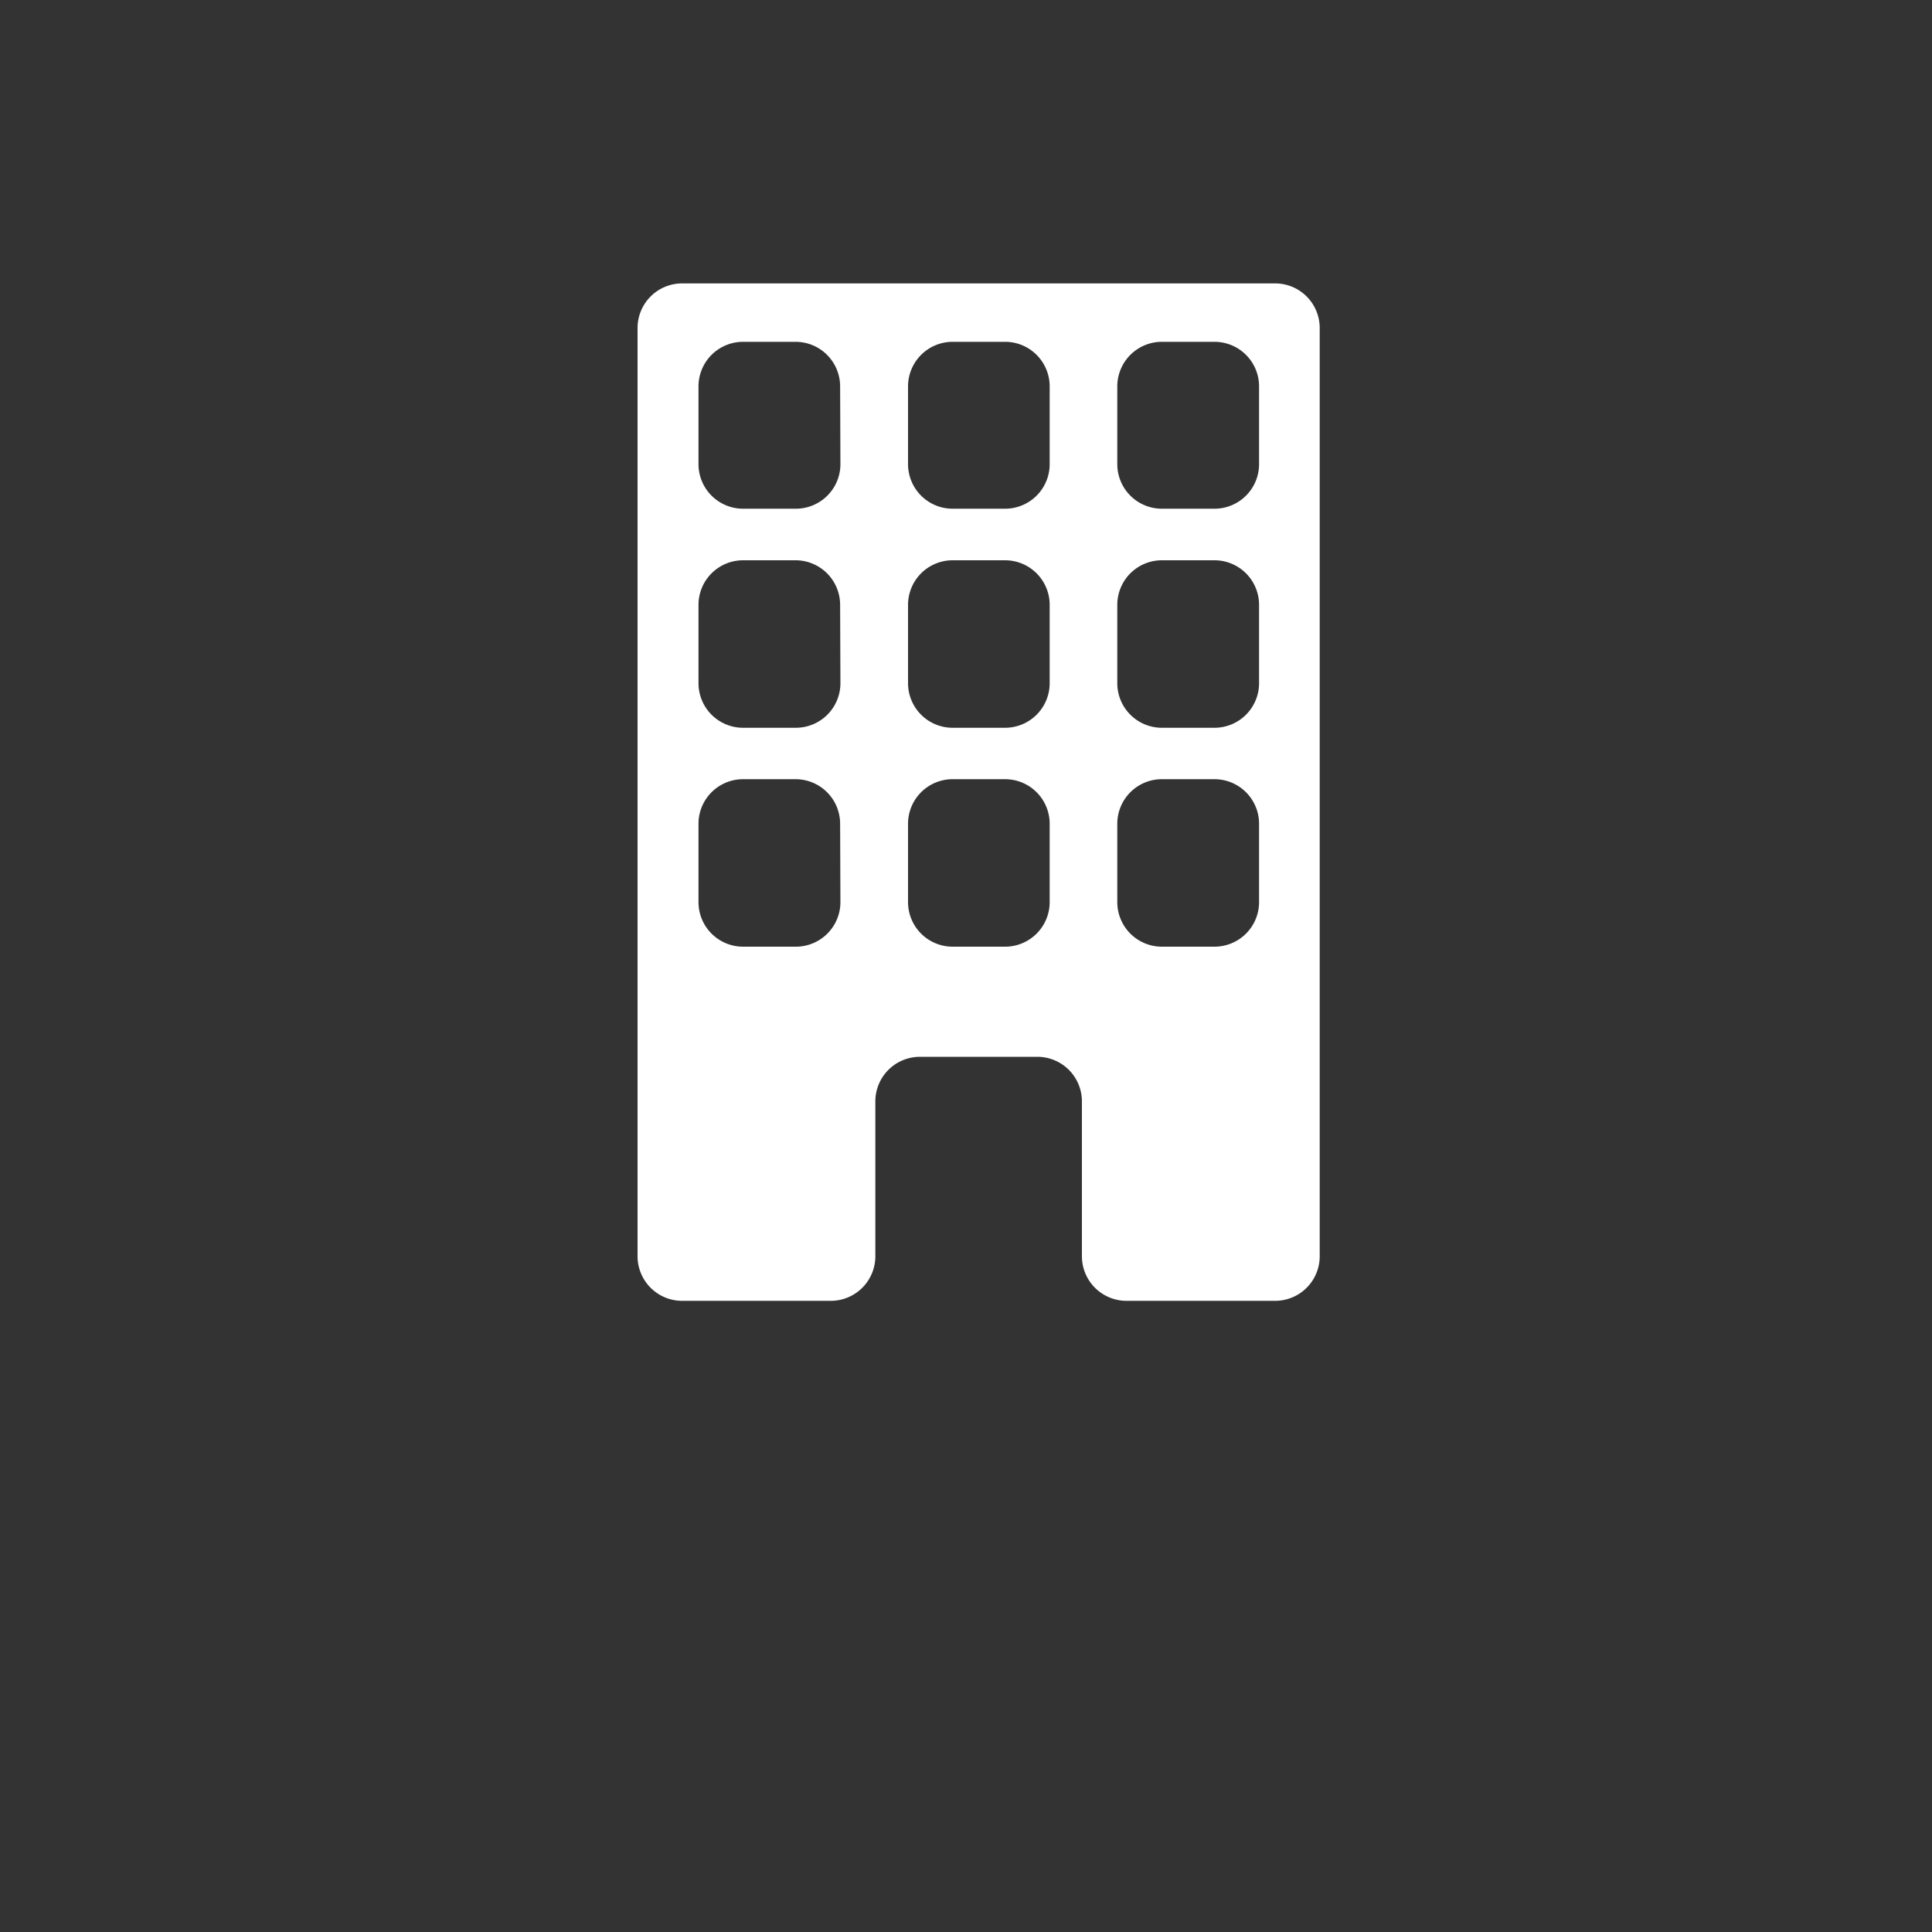 <svg id="デザインB" xmlns="http://www.w3.org/2000/svg" viewBox="0 0 130 130"><rect x="0" y="0" width="130" height="130" fill="#333333" stroke="none"/><defs><style>.cls-1{fill:#fff;}</style></defs><title>icon_company</title><g id="モバイルサイトのコピー"><g id="メニューのコピー"><path class="cls-1" d="M85.83,19.07H45.9a3,3,0,0,0-3,3V84.53a3,3,0,0,0,3,3h10a3,3,0,0,0,3-3V74.11a3,3,0,0,1,3-3H69.8a3,3,0,0,1,3,3V84.53a3,3,0,0,0,3,3h10a3,3,0,0,0,3-3V22.07A3,3,0,0,0,85.83,19.07ZM56.55,60.7a3,3,0,0,1-3,3H50a3,3,0,0,1-3-3V55.43a3,3,0,0,1,3-3h3.53a3,3,0,0,1,3,3Zm0-14.73a3,3,0,0,1-3,3H50a3,3,0,0,1-3-3V40.7a3,3,0,0,1,3-3h3.53a3,3,0,0,1,3,3Zm0-14.74a3,3,0,0,1-3,3H50a3,3,0,0,1-3-3V26a3,3,0,0,1,3-3h3.53a3,3,0,0,1,3,3ZM70.63,60.7a3,3,0,0,1-3,3H64.1a3,3,0,0,1-3-3V55.43a3,3,0,0,1,3-3h3.53a3,3,0,0,1,3,3Zm0-14.73a3,3,0,0,1-3,3H64.1a3,3,0,0,1-3-3V40.7a3,3,0,0,1,3-3h3.53a3,3,0,0,1,3,3Zm0-14.74a3,3,0,0,1-3,3H64.1a3,3,0,0,1-3-3V26a3,3,0,0,1,3-3h3.53a3,3,0,0,1,3,3ZM84.72,60.7a3,3,0,0,1-3,3H78.18a3,3,0,0,1-3-3V55.43a3,3,0,0,1,3-3h3.54a3,3,0,0,1,3,3Zm0-14.73a3,3,0,0,1-3,3H78.18a3,3,0,0,1-3-3V40.7a3,3,0,0,1,3-3h3.54a3,3,0,0,1,3,3Zm0-14.74a3,3,0,0,1-3,3H78.18a3,3,0,0,1-3-3V26a3,3,0,0,1,3-3h3.54a3,3,0,0,1,3,3Z"/></g></g></svg>